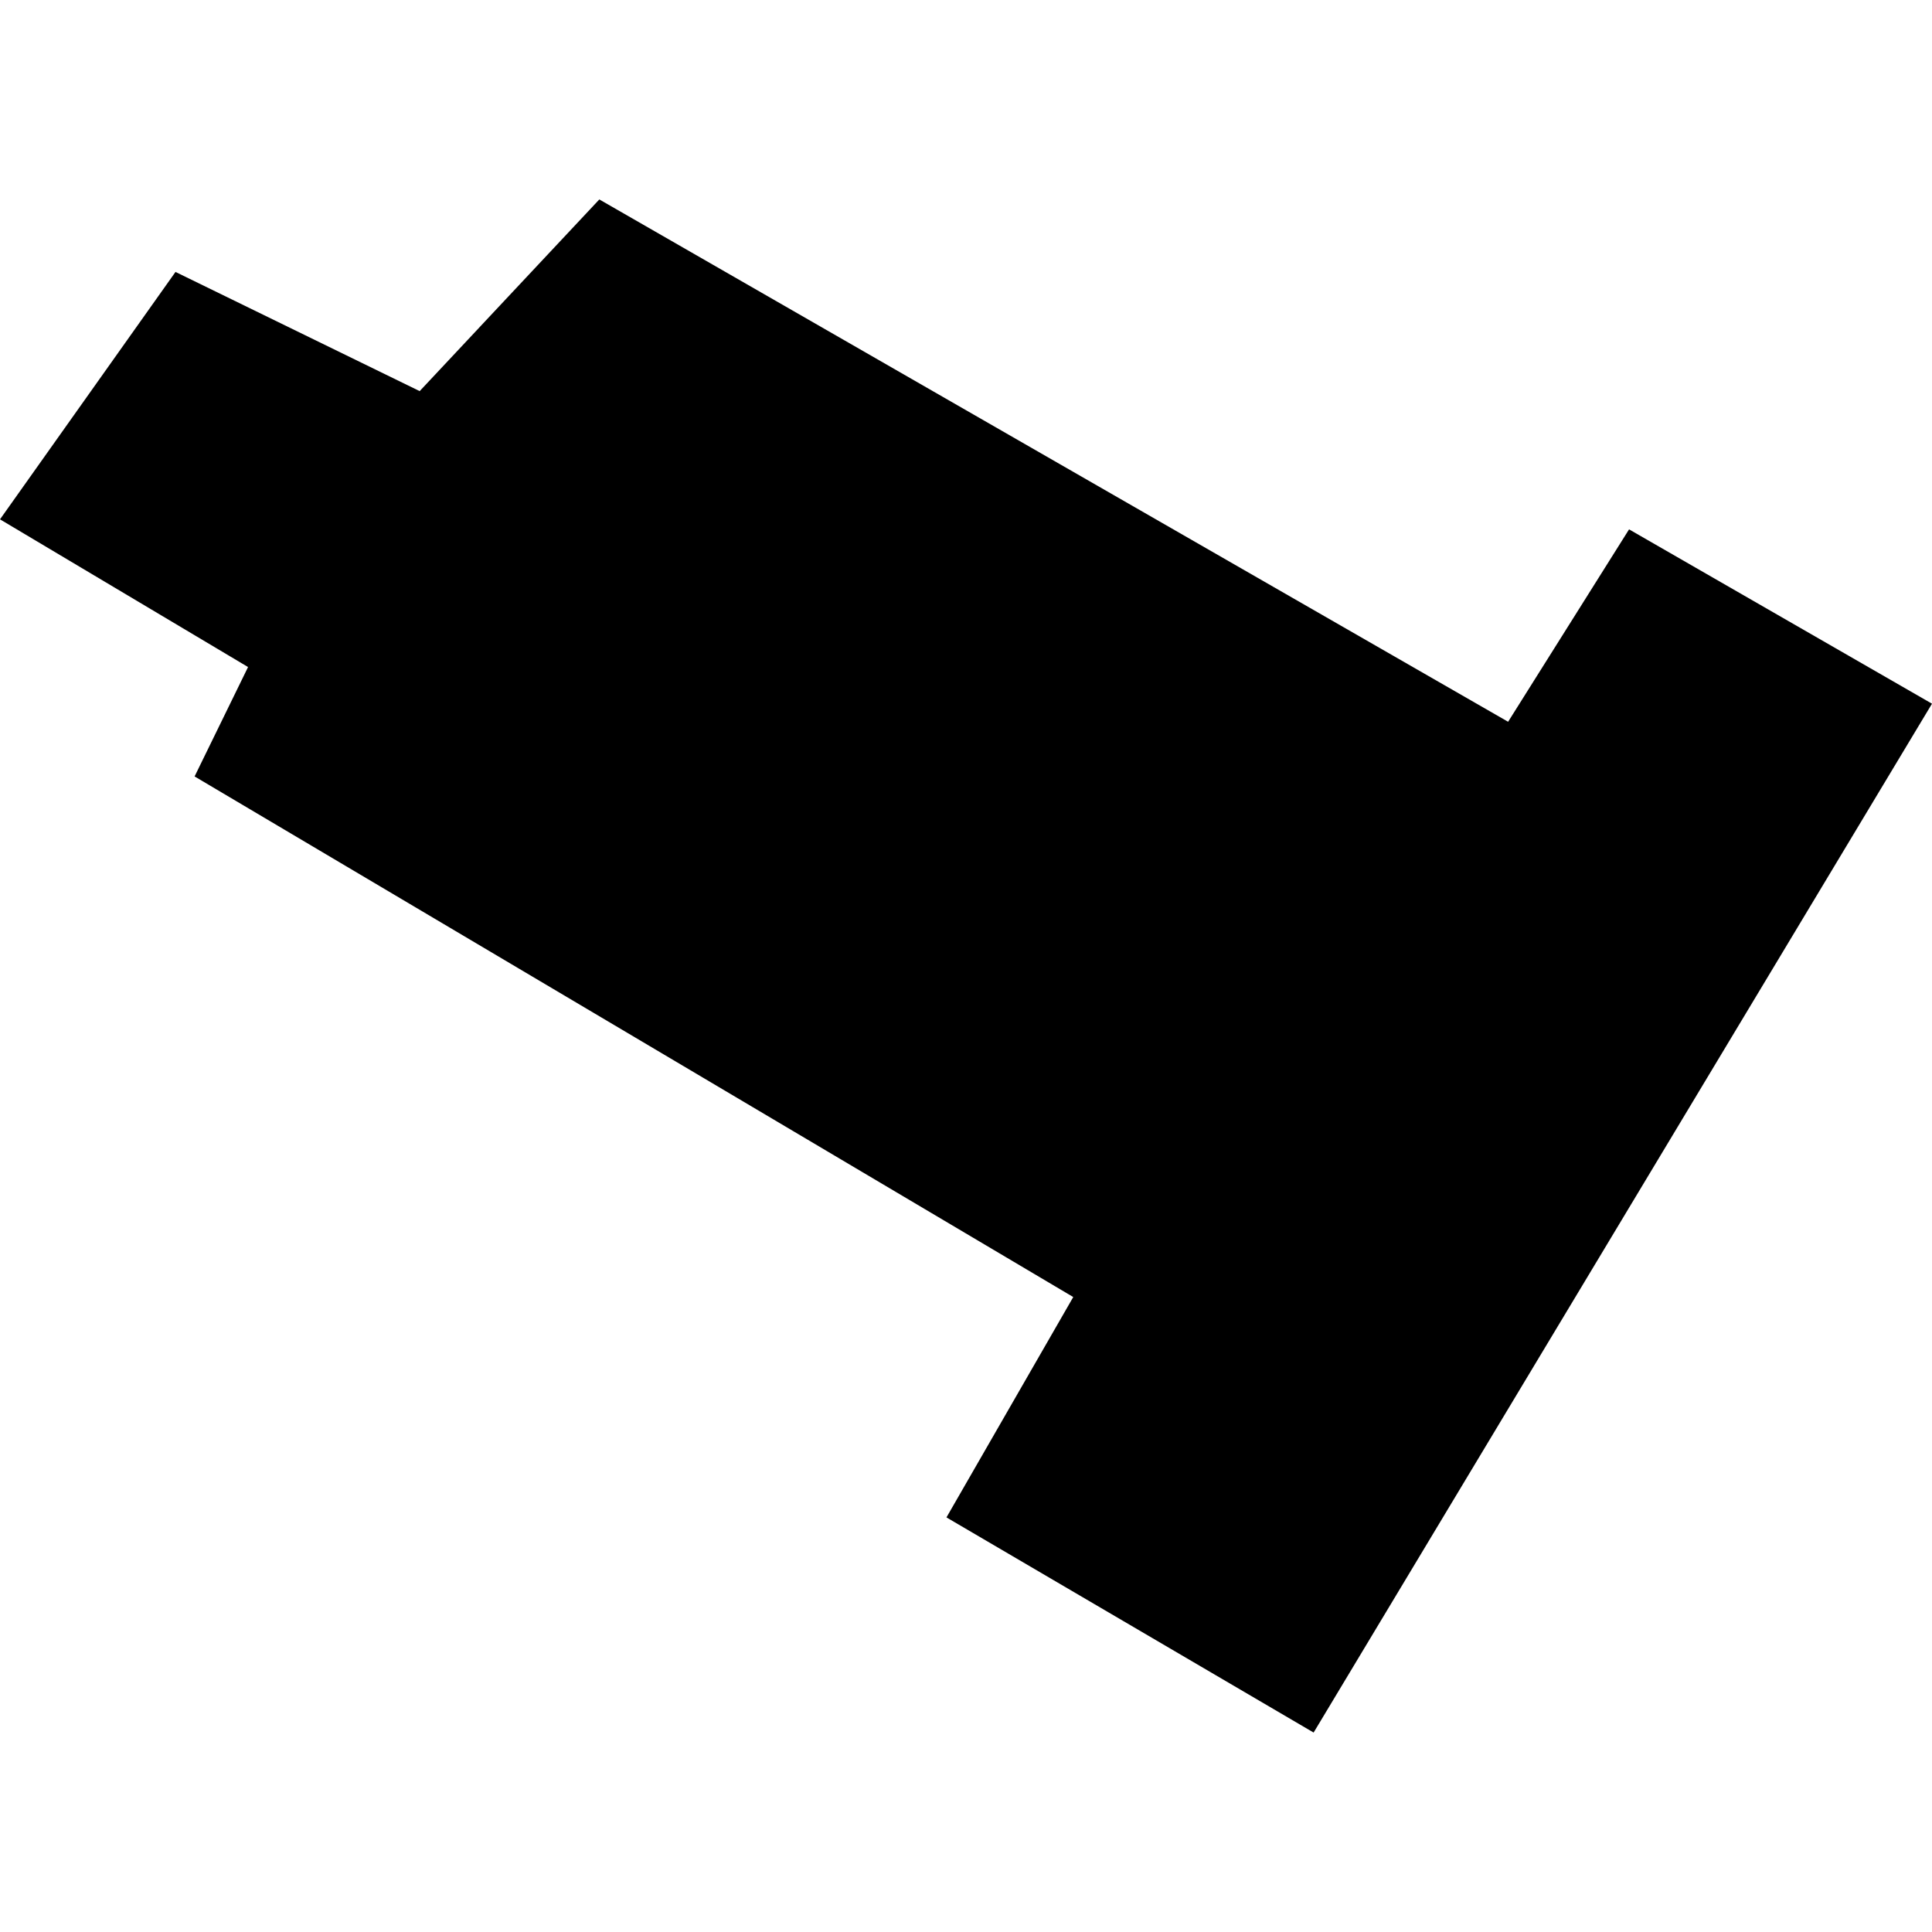<?xml version="1.0" encoding="utf-8" standalone="no"?>
<!DOCTYPE svg PUBLIC "-//W3C//DTD SVG 1.1//EN"
  "http://www.w3.org/Graphics/SVG/1.1/DTD/svg11.dtd">
<!-- Created with matplotlib (https://matplotlib.org/) -->
<svg height="288pt" version="1.1" viewBox="0 0 288 288" width="288pt" xmlns="http://www.w3.org/2000/svg" xmlns:xlink="http://www.w3.org/1999/xlink">
 <defs>
  <style type="text/css">
*{stroke-linecap:butt;stroke-linejoin:round;}
  </style>
 </defs>
 <g id="figure_1">
  <g id="patch_1">
   <path d="M 0 288 
L 288 288 
L 288 0 
L 0 0 
z
" style="fill:none;opacity:0;"/>
  </g>
  <g id="axes_1">
   <g id="PatchCollection_1">
    <path clip-path="url(#p2d55c1740d)" d="M 26.161 40.537 
L 0 77.417 
L 36.976 99.435 
L 29.008 115.742 
L 159.988 193.348 
L 141.088 226.197 
L 195.819 258.269 
L 288 104.899 
L 242.842 78.911 
L 224.811 107.593 
L 89.34 29.731 
L 62.559 58.303 
L 26.161 40.537 
"/>
   </g>
  </g>
 </g>
 <defs>
  <clipPath id="p2d55c1740d">
   <rect height="228.538" width="288" x="0" y="29.731"/>
  </clipPath>
 </defs>
</svg>

